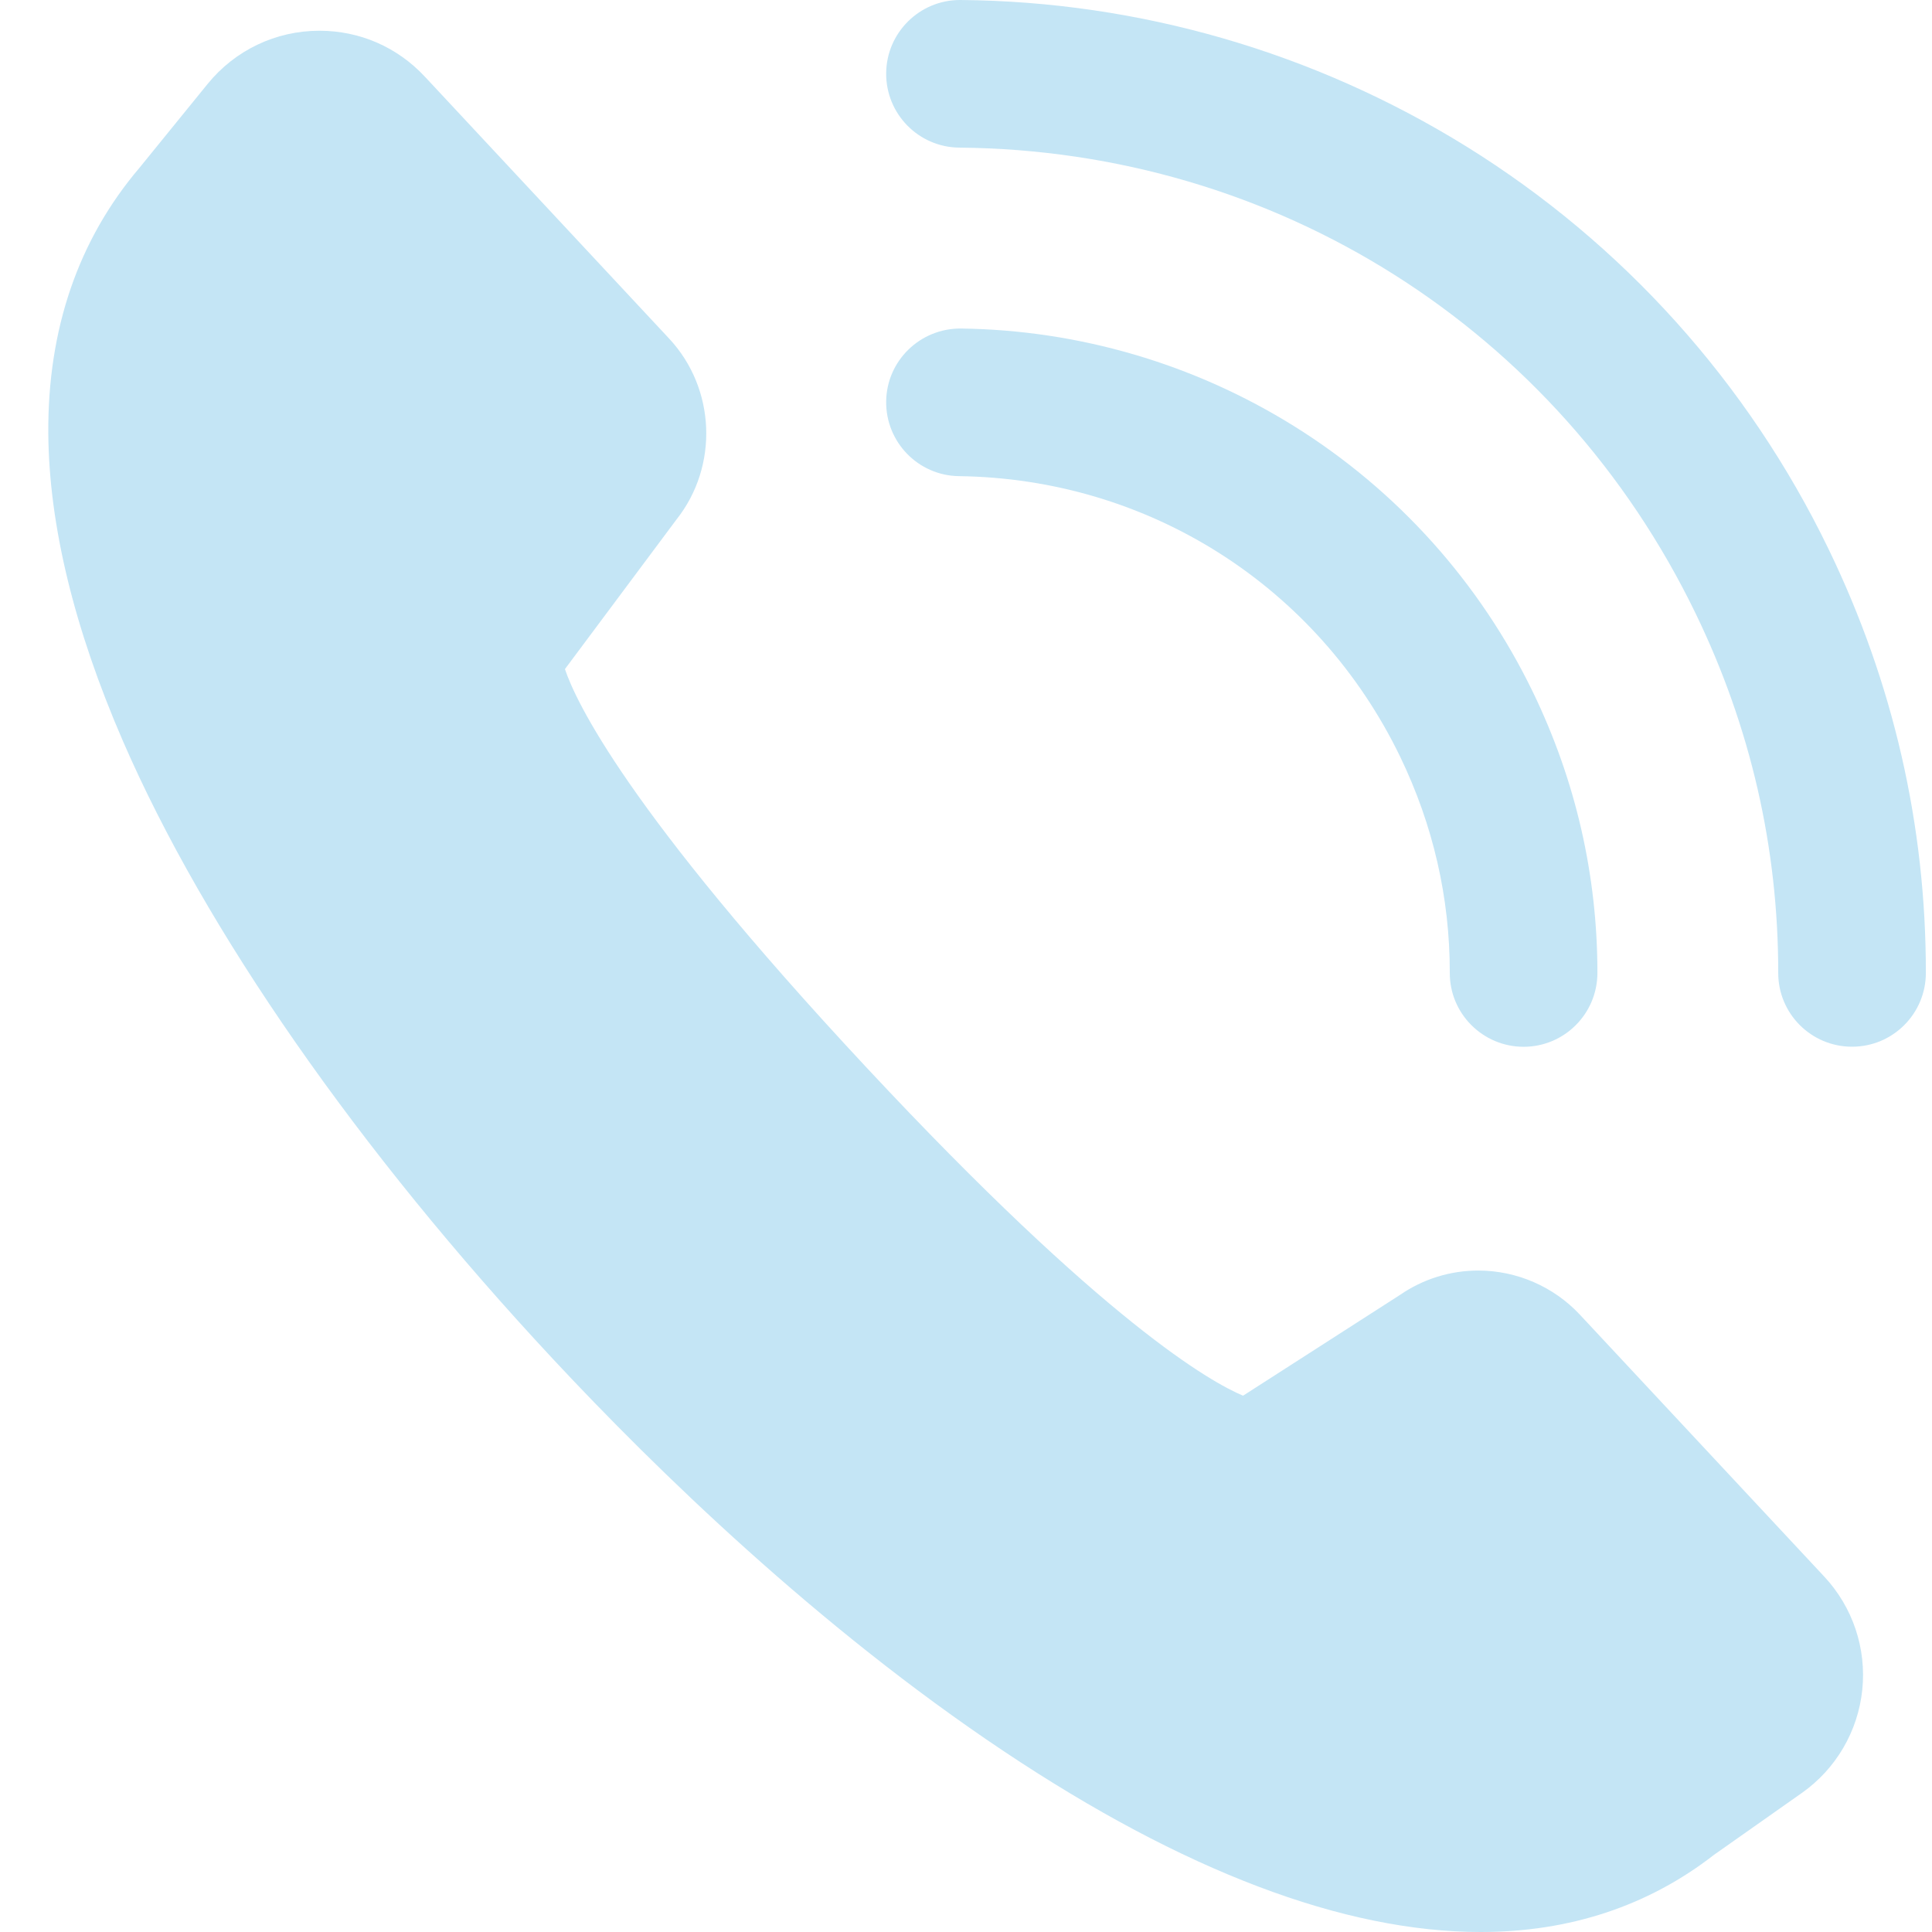 <svg width="22" height="22" viewBox="0 0 22 22" fill="none" xmlns="http://www.w3.org/2000/svg">
<path d="M15.943 8.615C16.319 9.393 16.51 10.222 16.509 11.079C16.508 11.543 16.885 11.919 17.349 11.92H17.349C17.813 11.92 18.189 11.544 18.19 11.08C18.19 9.967 17.944 8.891 17.456 7.882C16.851 6.632 15.911 5.586 14.738 4.854C13.597 4.143 12.284 3.758 10.943 3.741C10.479 3.737 10.097 4.106 10.091 4.57C10.085 5.034 10.456 5.416 10.92 5.422C13.079 5.45 15.003 6.674 15.943 8.615Z" fill="#C4E5F5"/>
<path d="M20.822 6.252C19.905 4.358 18.479 2.773 16.698 1.668C14.966 0.595 12.974 0.017 10.939 0C10.937 0 10.934 0 10.931 0C10.471 0 10.095 0.372 10.091 0.833C10.087 1.297 10.46 1.677 10.924 1.681C14.527 1.712 17.74 3.745 19.308 6.985C19.934 8.277 20.25 9.654 20.249 11.078C20.248 11.542 20.624 11.919 21.089 11.919H21.09C21.554 11.919 21.93 11.543 21.93 11.079C21.932 9.399 21.559 7.775 20.822 6.252Z" fill="#C4E5F5"/>
<path d="M17.99 14.97C17.692 14.651 17.271 14.468 16.834 14.468C16.514 14.468 16.205 14.564 15.941 14.746L14.155 15.893C13.796 15.743 12.583 15.067 9.866 12.155C7.133 9.226 6.554 7.981 6.433 7.619L7.703 5.916C8.185 5.308 8.15 4.424 7.62 3.856L4.837 0.872C4.523 0.536 4.097 0.35 3.637 0.35C3.141 0.35 2.677 0.571 2.364 0.956L1.588 1.911C0.89 2.732 0.542 3.75 0.55 4.936C0.558 5.978 0.844 7.157 1.4 8.439C2.336 10.595 4.077 13.096 6.302 15.481C7.472 16.735 9.311 18.526 11.428 19.94C13.475 21.307 15.303 22 16.861 22C17.874 22 18.768 21.704 19.518 21.121L20.519 20.416C20.906 20.143 21.157 19.715 21.206 19.243C21.255 18.771 21.098 18.302 20.774 17.954L17.99 14.97Z" fill="#C4E5F5"/>
</svg>

